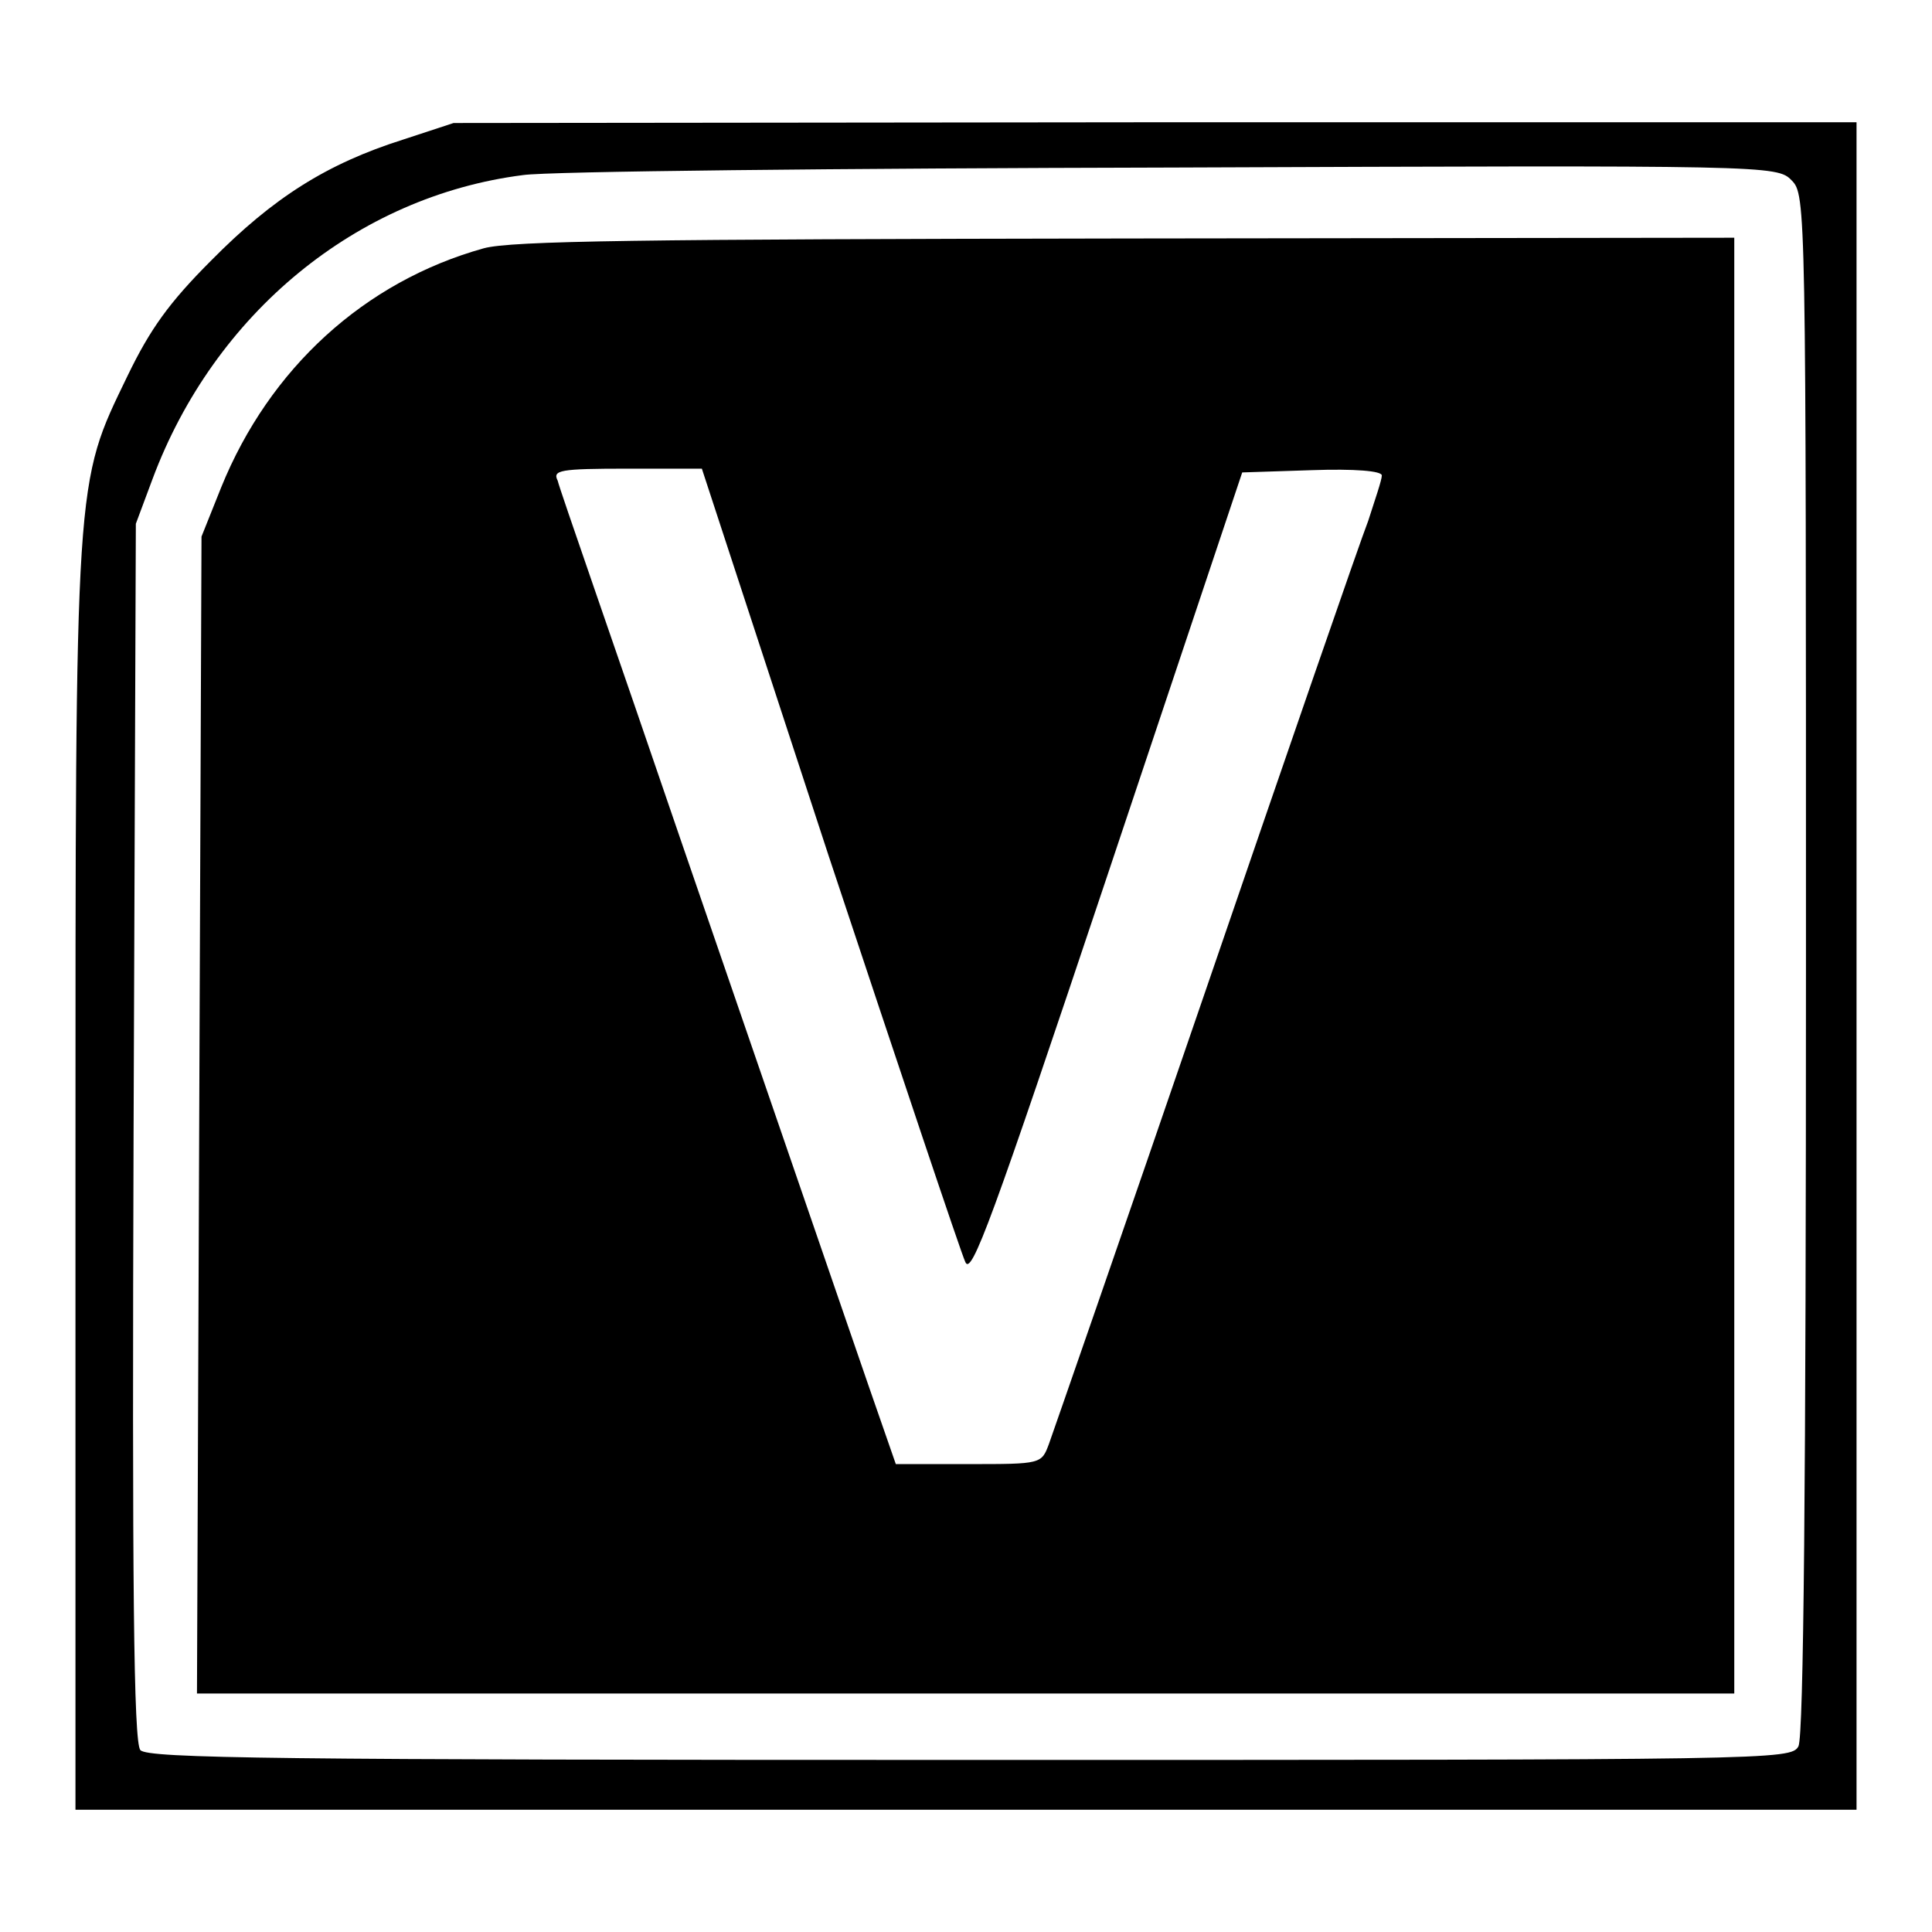 <?xml version="1.0" encoding="utf-8"?>
<!-- Svg Vector Icons : http://www.onlinewebfonts.com/icon -->
<!DOCTYPE svg PUBLIC "-//W3C//DTD SVG 1.1//EN" "http://www.w3.org/Graphics/SVG/1.1/DTD/svg11.dtd">
<svg version="1.1" xmlns="http://www.w3.org/2000/svg" xmlns:xlink="http://www.w3.org/1999/xlink" x="0px" y="0px" viewBox="0 0 256 256" enable-background="new 0 0 256 256" xml:space="preserve">
<g> <g> <path fill="#000000" d="M53.4,18.5c-10.1,3.2-17.2,7.7-25.4,16c-5.6,5.6-8.1,9.1-11.1,15.3C9.9,64.3,10,62.3,10,156.2v83.6h118  h118V128V16.2h-92.9l-93,0.1L53.4,18.5z M237.4,23.9c1.9,1.9,1.9,3.2,1.9,103.8c0,68.3-0.3,102.4-1,103.7  c-1,1.8-3.2,1.8-109.8,1.8c-91.7,0-108.9-0.2-109.9-1.3c-0.9-1-1.1-22-0.9-81.9l0.3-80.6l2.2-5.9c8.2-22,27.1-37.5,49.1-40.3  c3.3-0.5,42-0.9,86.1-1C234.3,21.9,235.5,21.9,237.4,23.9z"/> <path fill="#000000" d="M64.1,32.9c-15.8,4.4-28.4,15.9-34.8,31.7l-2.6,6.5l-0.3,76.6l-0.3,76.7H128h101.8V128V31.5l-80.5,0.1  C84.7,31.7,67.8,31.9,64.1,32.9z M109.8,113.4c9.4,28.3,17.5,52.5,18.1,53.8c0.8,2,3.5-5.4,18.8-51.1l17.9-53.5l9.2-0.3  c5.7-0.2,9.3,0.1,9.3,0.7s-0.9,3.2-1.8,6c-1.1,2.8-10.8,30.9-21.6,62.4c-10.8,31.5-20.2,58.5-20.7,59.9c-1,2.7-1,2.7-10.7,2.7  h-9.6l-1.6-4.6c-1.9-5.4-5.8-16.8-26.9-78.1c-8.6-25.2-16.1-46.6-16.3-47.6c-0.7-1.4,0.2-1.6,9.3-1.6h9.8L109.8,113.4z"/> </g></g>
</svg>